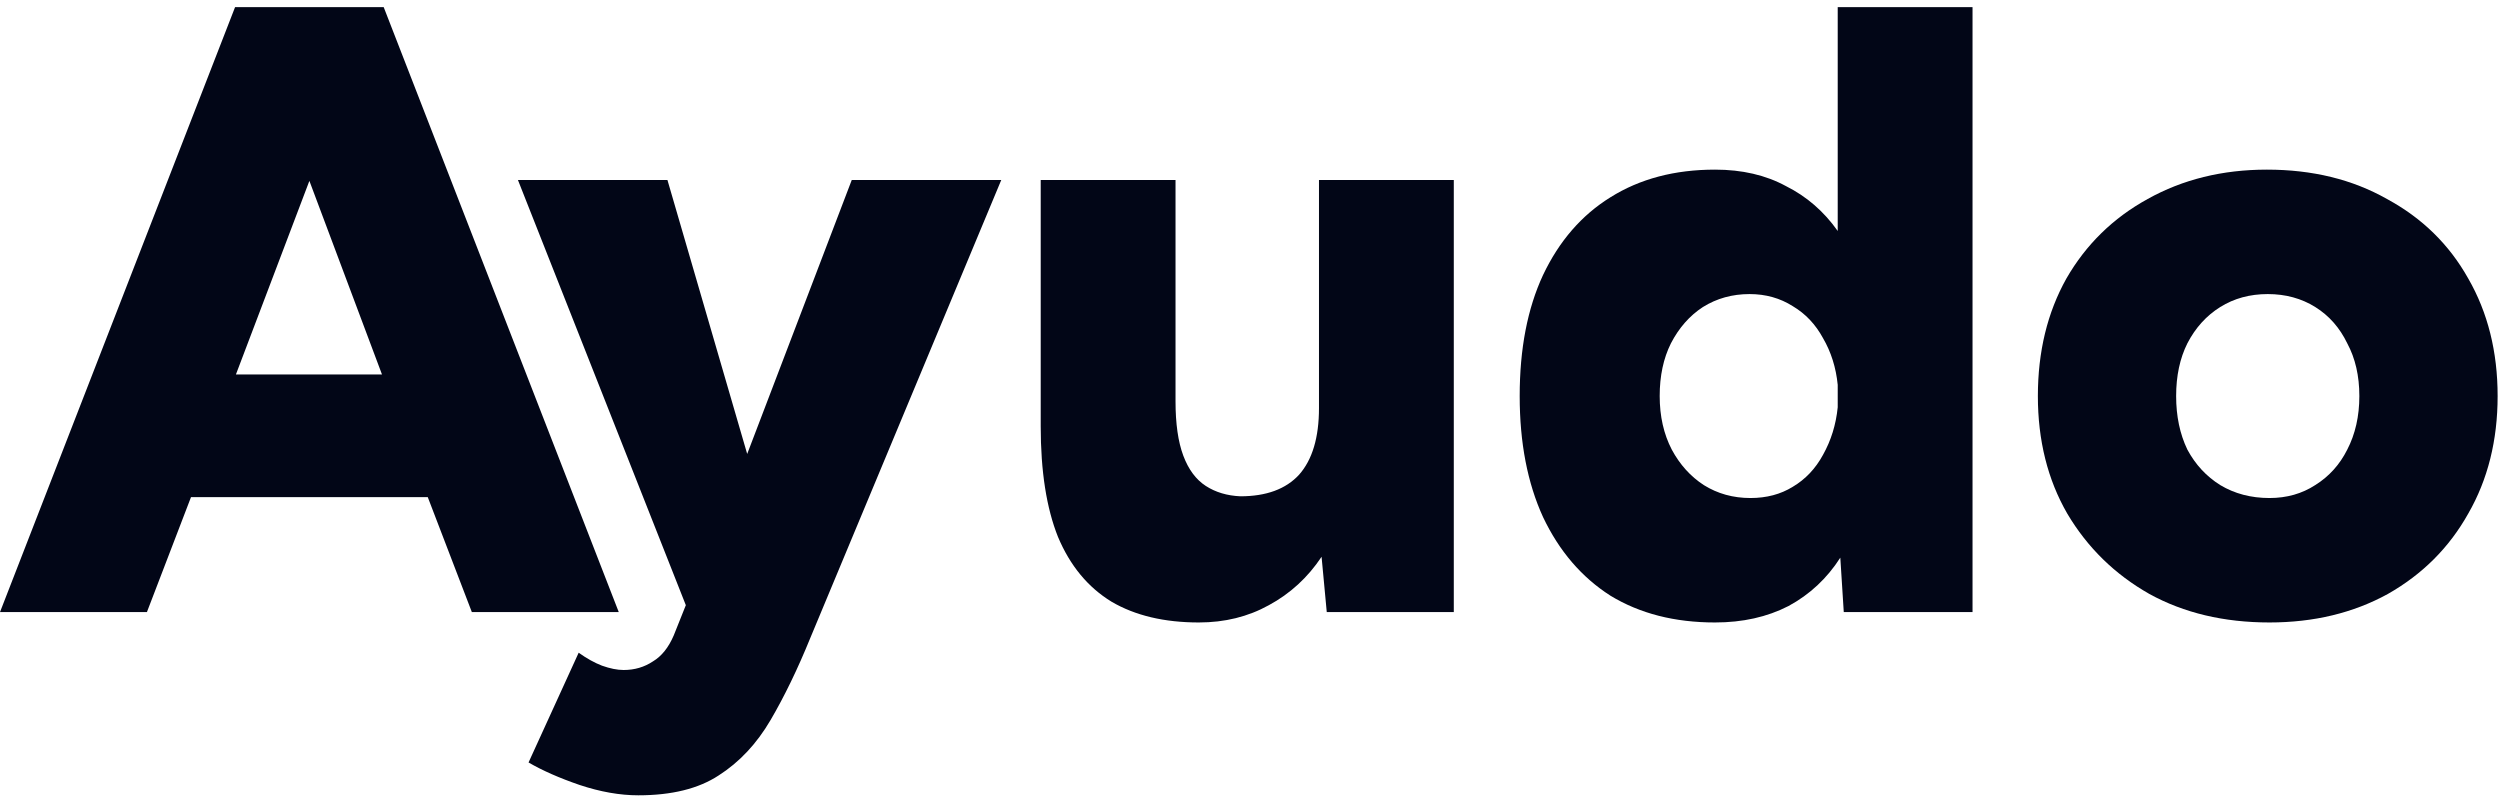 <svg width="81" height="26" viewBox="0 0 81 26" fill="none" xmlns="http://www.w3.org/2000/svg">
<path d="M0 19.832L7.616 0.232H12.432L20.048 19.832H15.288L13.86 16.108H6.188L4.76 19.832H0ZM7.644 12.132H12.376L10.024 5.86L7.644 12.132Z" fill="#020617"/>
<path d="M20.681 25.768C20.084 25.768 19.449 25.656 18.777 25.432C18.124 25.208 17.573 24.965 17.125 24.704L18.749 21.148C19.011 21.335 19.263 21.475 19.505 21.568C19.767 21.661 20 21.708 20.205 21.708C20.56 21.708 20.877 21.615 21.157 21.428C21.437 21.26 21.661 20.98 21.829 20.588L22.221 19.608L16.781 5.832H21.625L24.209 14.708L27.597 5.832H32.441L26.253 20.672C25.843 21.68 25.413 22.567 24.965 23.332C24.517 24.097 23.957 24.695 23.285 25.124C22.632 25.553 21.764 25.768 20.681 25.768Z" fill="#020617"/>
<path d="M38.843 20.168C37.723 20.168 36.78 19.944 36.015 19.496C35.25 19.029 34.671 18.329 34.279 17.396C33.906 16.463 33.719 15.268 33.719 13.812V5.832H38.087V13C38.087 13.728 38.171 14.316 38.339 14.764C38.507 15.212 38.75 15.539 39.067 15.744C39.384 15.949 39.758 16.061 40.187 16.08C41.027 16.08 41.662 15.847 42.091 15.38C42.52 14.895 42.735 14.176 42.735 13.224V5.832H47.103V19.832H42.987L42.819 18.04C42.371 18.712 41.802 19.235 41.111 19.608C40.439 19.981 39.683 20.168 38.843 20.168Z" fill="#020617"/>
<path d="M55.566 20.168C54.259 20.168 53.13 19.879 52.178 19.3C51.244 18.703 50.516 17.853 49.994 16.752C49.49 15.651 49.238 14.344 49.238 12.832C49.238 11.301 49.49 9.995 49.994 8.912C50.516 7.811 51.244 6.971 52.178 6.392C53.13 5.795 54.259 5.496 55.566 5.496C56.443 5.496 57.208 5.673 57.862 6.028C58.534 6.364 59.094 6.849 59.542 7.484V0.232H63.91V19.832H59.738L59.626 18.068C59.196 18.74 58.636 19.263 57.946 19.636C57.255 19.991 56.462 20.168 55.566 20.168ZM56.714 16.136C57.236 16.136 57.694 16.015 58.086 15.772C58.496 15.529 58.823 15.184 59.066 14.736C59.327 14.269 59.486 13.756 59.542 13.196V12.468C59.486 11.908 59.327 11.404 59.066 10.956C58.823 10.508 58.496 10.163 58.086 9.92C57.675 9.659 57.208 9.528 56.686 9.528C56.126 9.528 55.622 9.668 55.174 9.948C54.744 10.228 54.399 10.62 54.138 11.124C53.895 11.609 53.774 12.179 53.774 12.832C53.774 13.485 53.904 14.064 54.166 14.568C54.427 15.053 54.772 15.436 55.202 15.716C55.65 15.996 56.154 16.136 56.714 16.136Z" fill="#020617"/>
<path d="M73.531 20.168C72.056 20.168 70.759 19.86 69.639 19.244C68.519 18.609 67.632 17.741 66.979 16.64C66.344 15.539 66.027 14.269 66.027 12.832C66.027 11.395 66.335 10.125 66.951 9.024C67.585 7.923 68.463 7.064 69.583 6.448C70.721 5.813 72.01 5.496 73.447 5.496C74.921 5.496 76.219 5.813 77.339 6.448C78.477 7.064 79.355 7.923 79.971 9.024C80.605 10.125 80.923 11.395 80.923 12.832C80.923 14.269 80.605 15.539 79.971 16.64C79.355 17.741 78.487 18.609 77.367 19.244C76.247 19.86 74.968 20.168 73.531 20.168ZM73.531 16.136C74.091 16.136 74.585 15.996 75.015 15.716C75.463 15.436 75.808 15.053 76.051 14.568C76.312 14.064 76.443 13.485 76.443 12.832C76.443 12.179 76.312 11.609 76.051 11.124C75.808 10.62 75.463 10.228 75.015 9.948C74.567 9.668 74.053 9.528 73.475 9.528C72.896 9.528 72.383 9.668 71.935 9.948C71.487 10.228 71.132 10.62 70.871 11.124C70.628 11.609 70.507 12.179 70.507 12.832C70.507 13.485 70.628 14.064 70.871 14.568C71.132 15.053 71.487 15.436 71.935 15.716C72.401 15.996 72.933 16.136 73.531 16.136Z" fill="#020617"/>
</svg>
